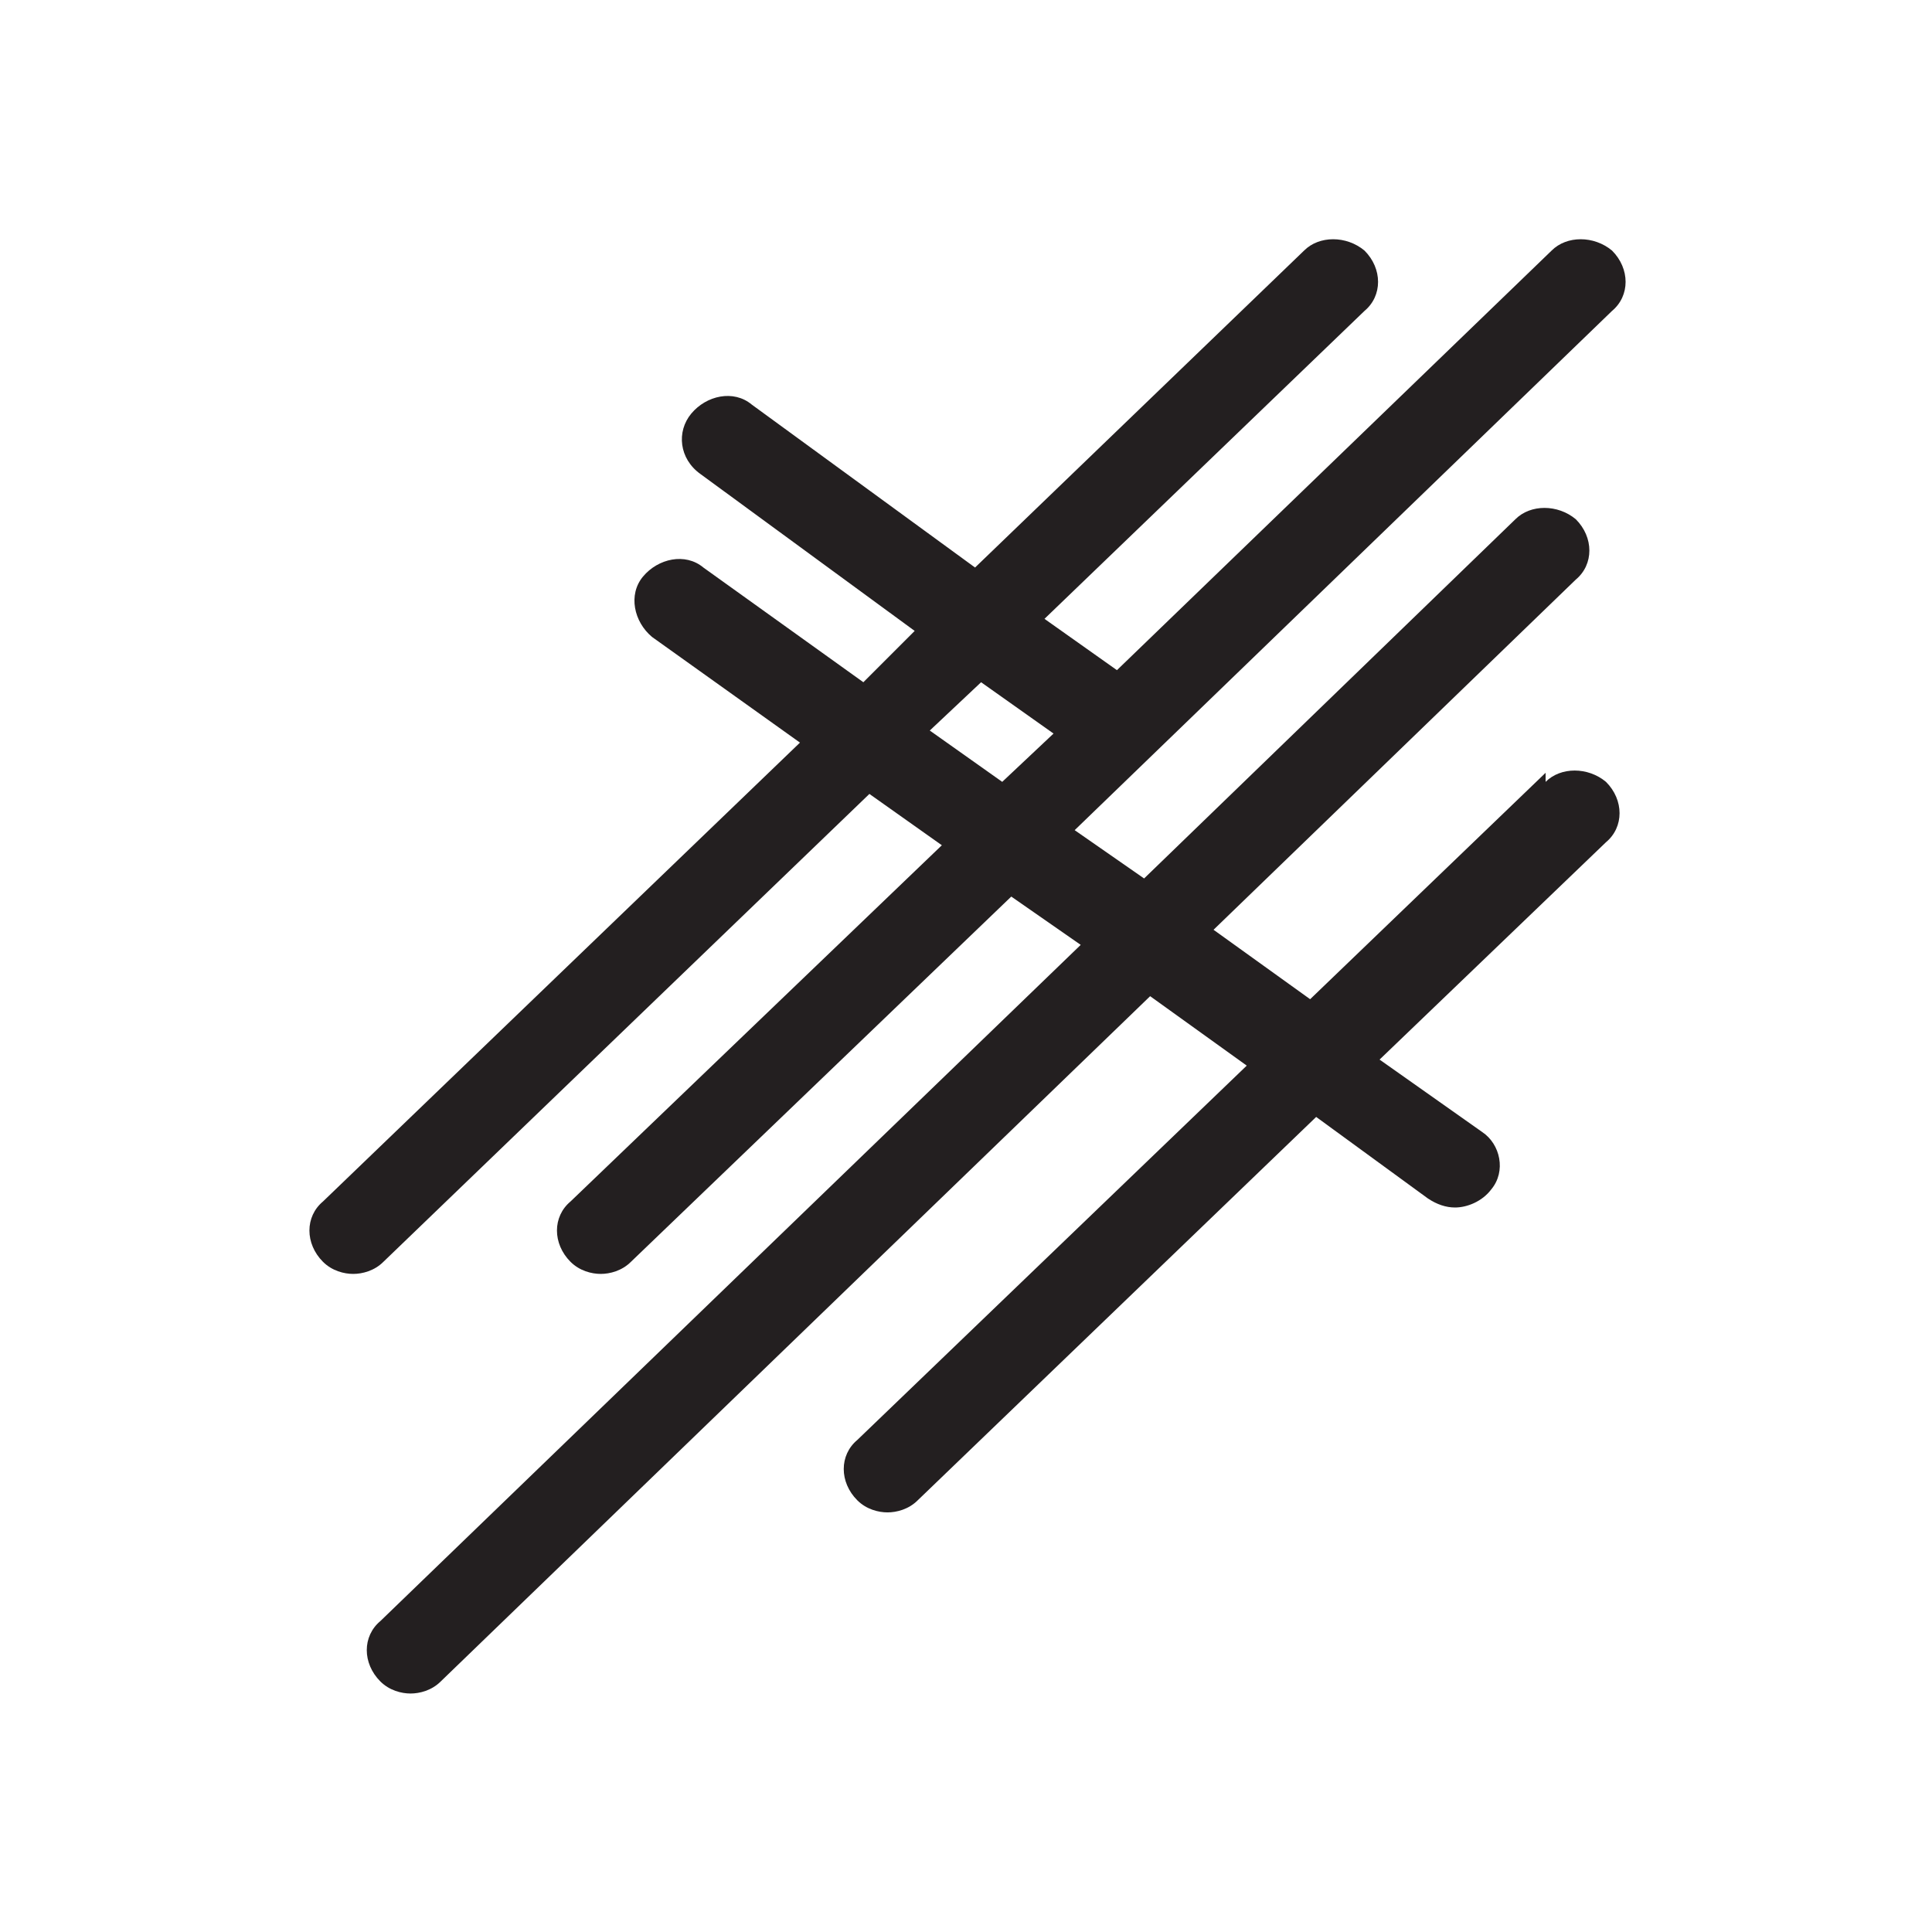 <?xml version="1.0" encoding="UTF-8"?>
<svg id="exterior-scratch" xmlns="http://www.w3.org/2000/svg" version="1.1" viewBox="0 0 64 64">
  <!-- Generator: Adobe Illustrator 29.1.0, SVG Export Plug-In . SVG Version: 2.1.0 Build 142)  -->
  <path d="M30.8,24.2l1.7-1.6,2.4,1.7-1.7,1.6-2.4-1.7ZM51.2,25.6l-7.8,7.5-3.2-2.3,12-11.6c.6-.5.6-1.4,0-2-.6-.5-1.5-.5-2,0l-12.3,11.9-2.3-1.6,17.8-17.2c.6-.5.6-1.4,0-2-.6-.5-1.5-.5-2,0l-14.4,13.9-2.4-1.7,10.6-10.2c.6-.5.6-1.4,0-2-.6-.5-1.5-.5-2,0l-10.9,10.5-7.4-5.4c-.6-.5-1.5-.3-2,.3-.5.6-.4,1.5.3,2l7.1,5.2-1.7,1.7-5.3-3.8c-.6-.5-1.5-.3-2,.3-.5.6-.3,1.5.3,2l4.9,3.5-15.8,15.2c-.6.5-.6,1.4,0,2,.3.3.7.4,1,.4s.7-.1,1-.4l16.1-15.5,2.4,1.7-12.3,11.8c-.6.5-.6,1.4,0,2,.3.3.7.4,1,.4s.7-.1,1-.4l12.6-12.1,2.3,1.6-23.2,22.4c-.6.5-.6,1.4,0,2,.3.3.7.4,1,.4s.7-.1,1-.4l23.5-22.7,3.2,2.3-12.9,12.4c-.6.5-.6,1.4,0,2,.3.3.7.4,1,.4s.7-.1,1-.4l13.2-12.7,3.7,2.7c.3.2.6.3.9.3.4,0,.9-.2,1.2-.6.5-.6.3-1.5-.3-1.9l-3.4-2.4,7.5-7.2c.6-.5.6-1.4,0-2-.6-.5-1.5-.5-2,0" fill="#231f20"/>
</svg>